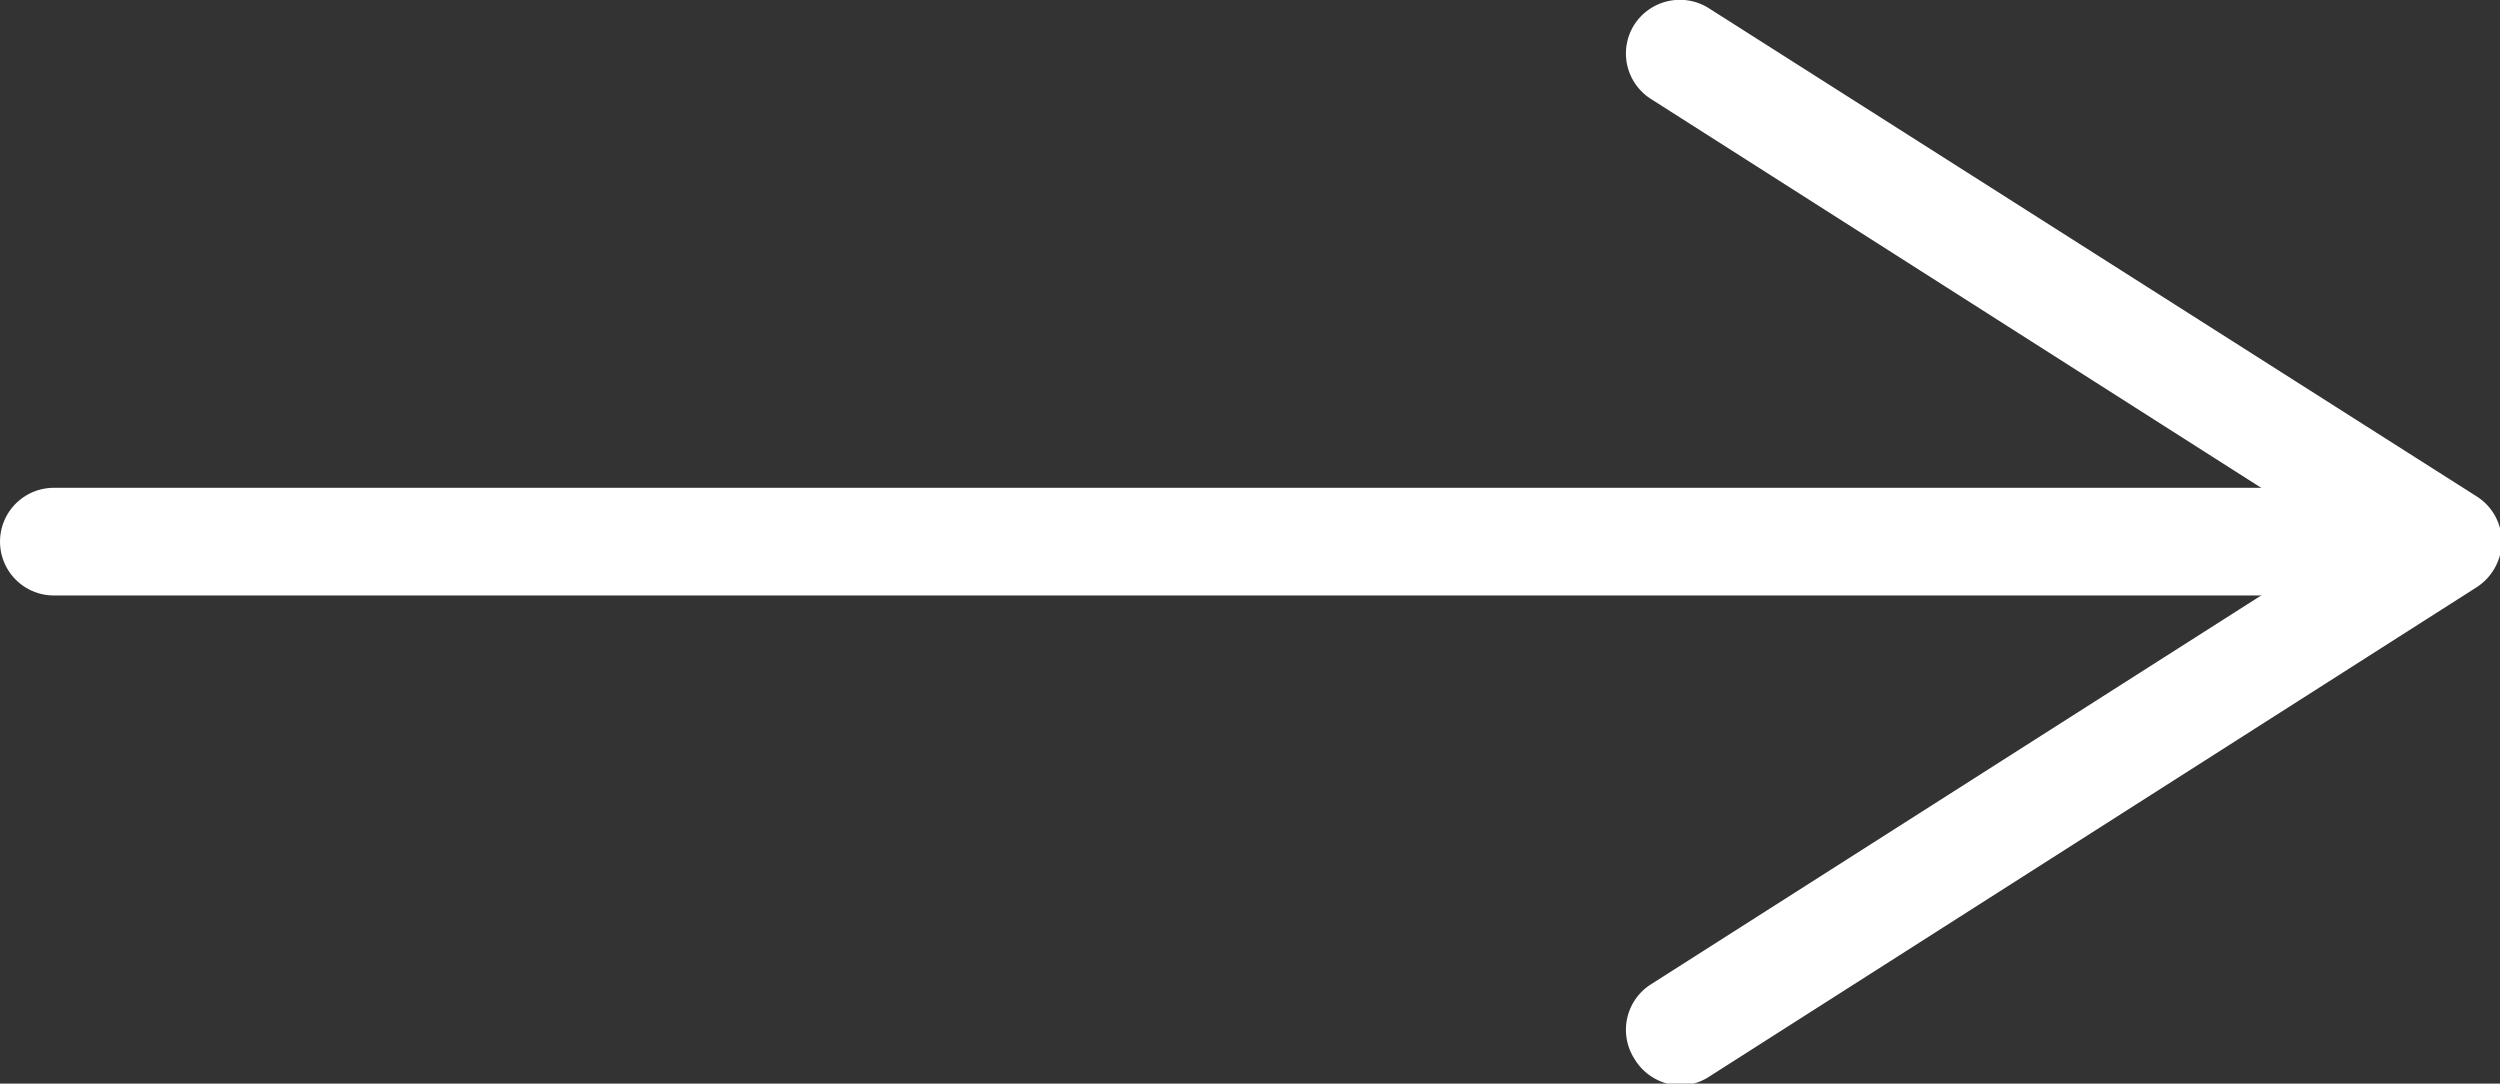 <?xml version="1.0" encoding="UTF-8"?> <svg xmlns="http://www.w3.org/2000/svg" id="Layer_1" data-name="Layer 1" viewBox="0 0 69.65 30.19"><rect x="0" y="0" width="69.65" height="30.19" fill="#333333" stroke="none"/> <defs> <style>.cls-1{fill:none;stroke:#fff;stroke-linecap:round;stroke-linejoin:round;stroke-width:3px;}.cls-2{fill:#fff;}</style> </defs> <title>big arrow</title> <line class="cls-1" x1="1.5" y1="15.09" x2="66.04" y2="15.09"></line> <path class="cls-2" d="M45.53,29.49A1.5,1.5,0,0,1,46,27.42L65.35,15.09,46,2.76A1.5,1.5,0,0,1,45.53.69,1.51,1.51,0,0,1,47.61.23L69,13.83a1.5,1.5,0,0,1,.7,1.26,1.53,1.53,0,0,1-.7,1.27L47.61,30a1.5,1.5,0,0,1-.81.24A1.52,1.52,0,0,1,45.53,29.49Z"></path> </svg> 